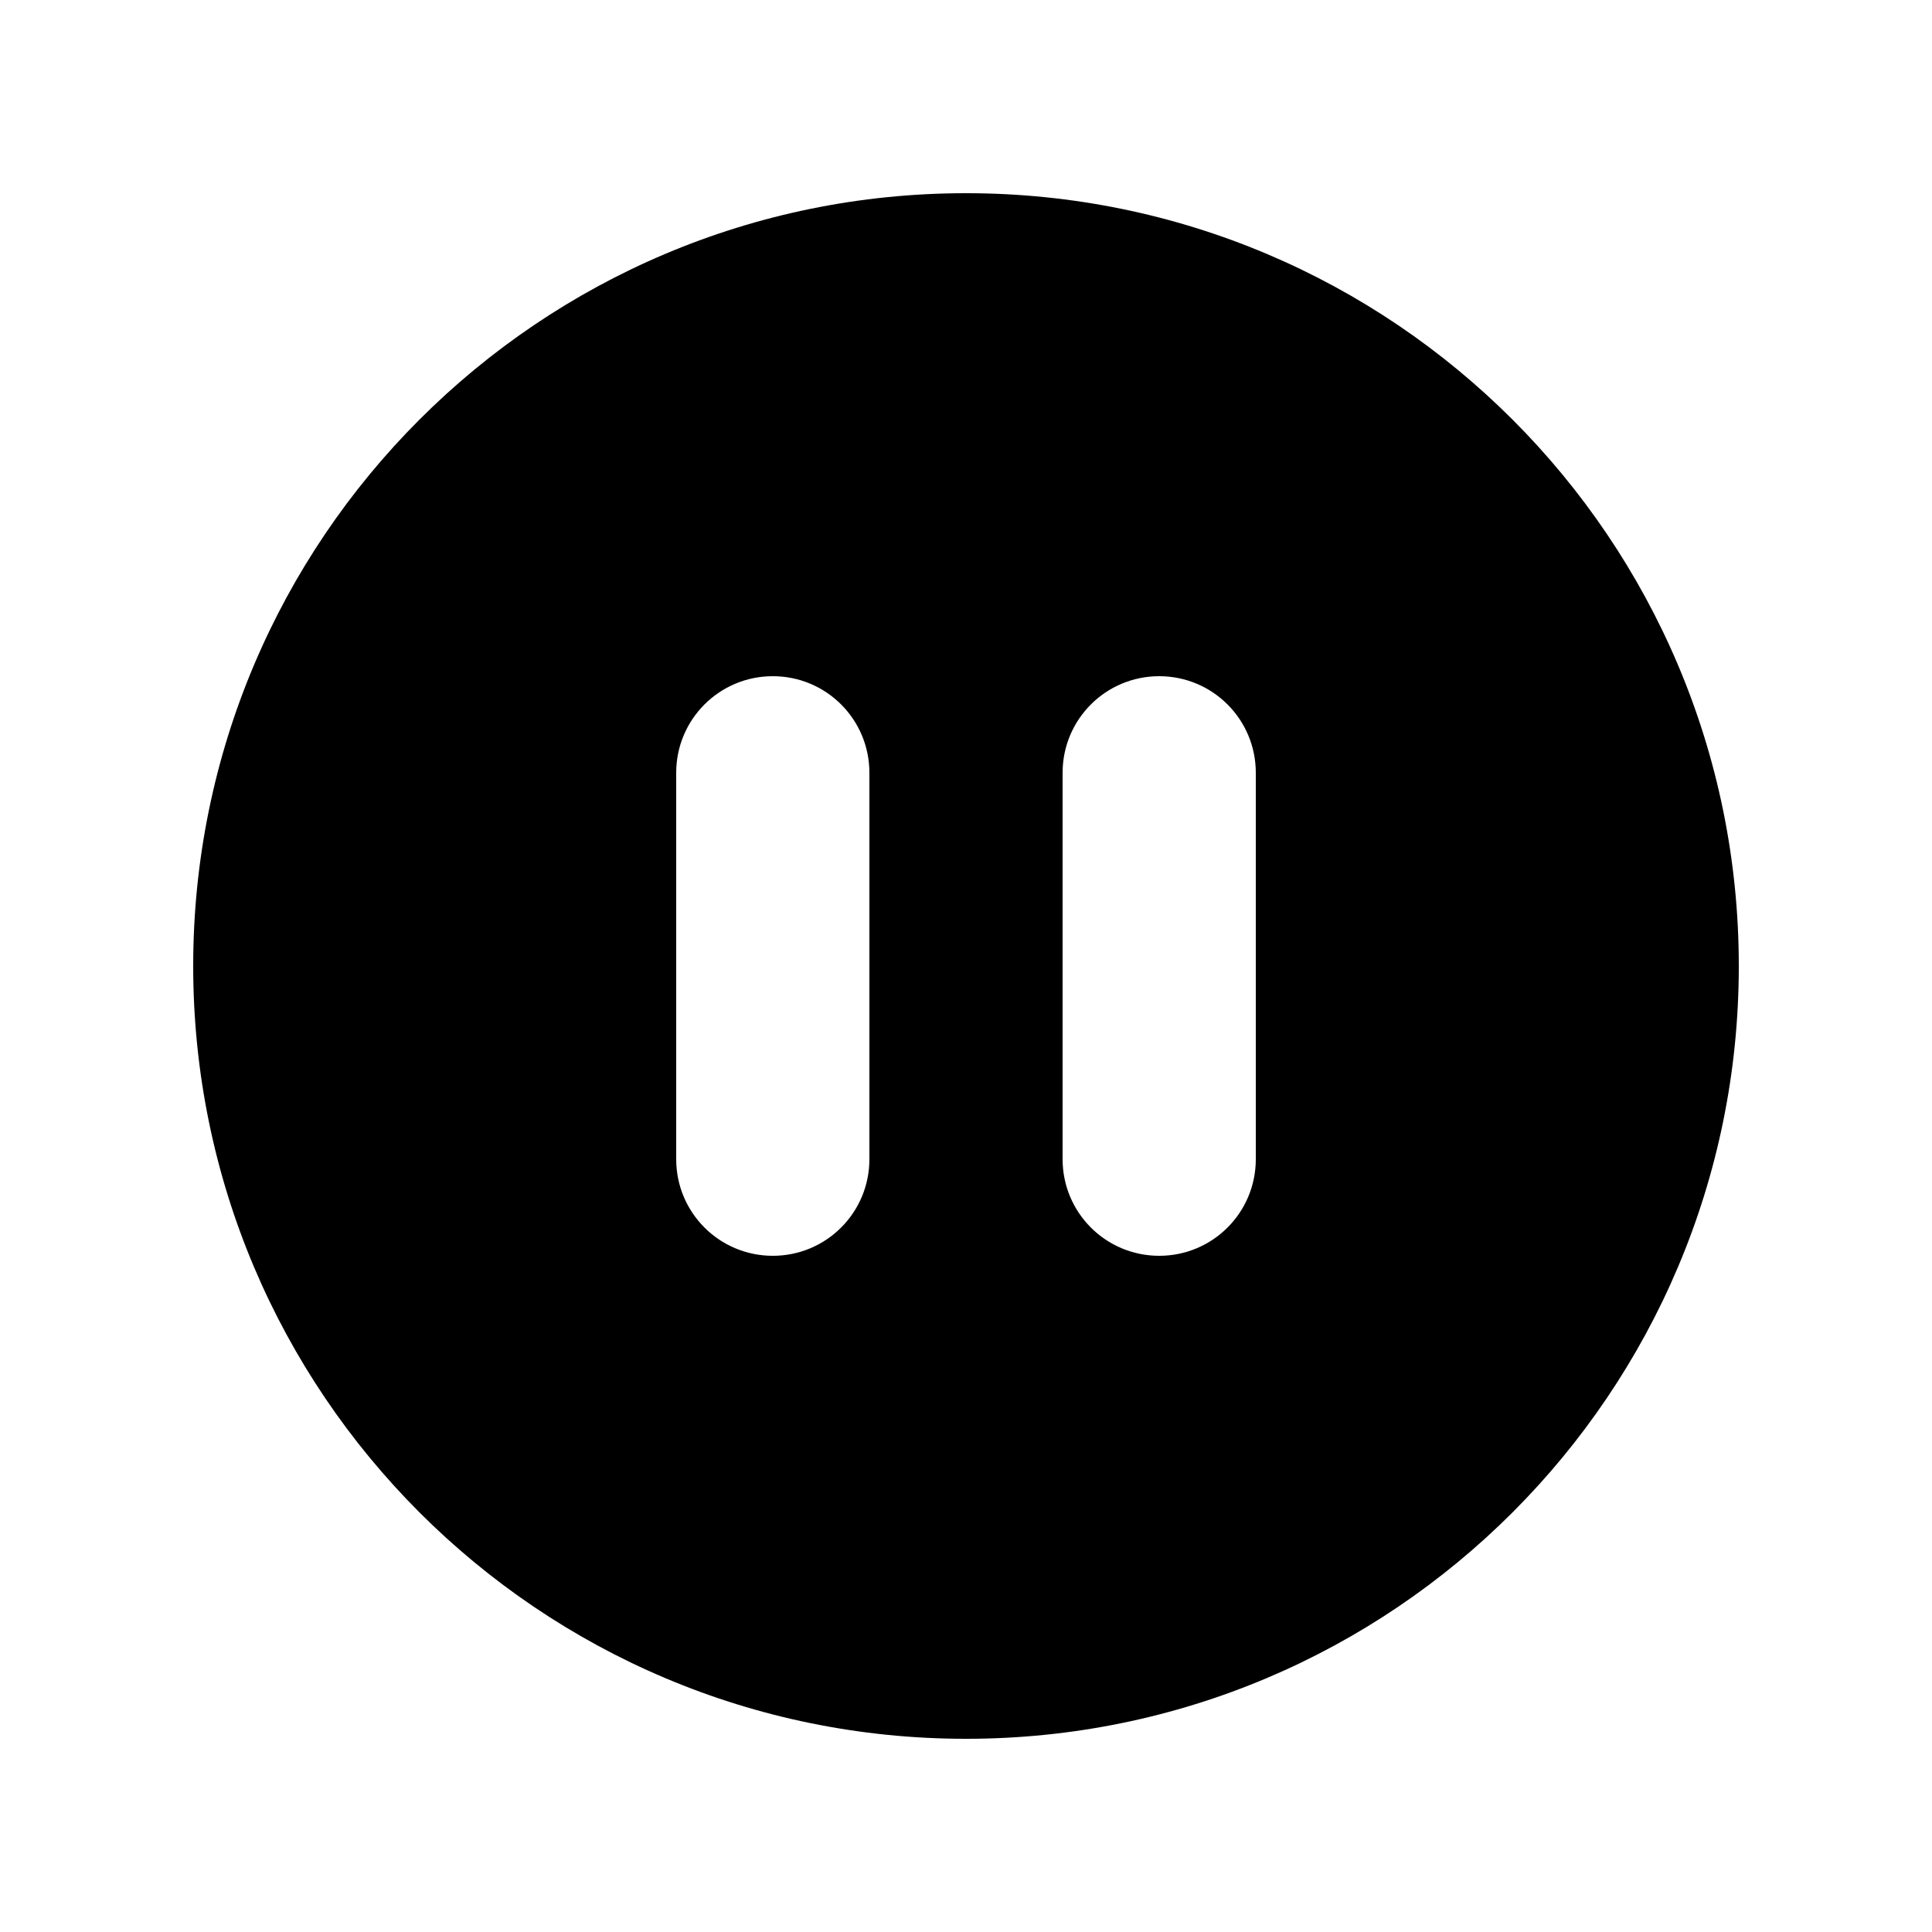 <svg xmlns="http://www.w3.org/2000/svg" viewBox="0 0 640 640"><!--! Font Awesome Free 7.0.0 by @fontawesome - https://fontawesome.com License - https://fontawesome.com/license/free (Icons: CC BY 4.0, Fonts: SIL OFL 1.1, Code: MIT License) Copyright 2025 Fonticons, Inc. --><path fill="currentColor" d="M320 576C461.4 576 576 461.4 576 320C576 178.6 461.4 64 320 64C178.6 64 64 178.6 64 320C64 461.4 178.6 576 320 576zM288 256L288 384C288 401.7 273.7 416 256 416C238.3 416 224 401.7 224 384L224 256C224 238.3 238.3 224 256 224C273.7 224 288 238.3 288 256zM416 256L416 384C416 401.7 401.7 416 384 416C366.3 416 352 401.7 352 384L352 256C352 238.3 366.3 224 384 224C401.7 224 416 238.3 416 256z"/></svg>
